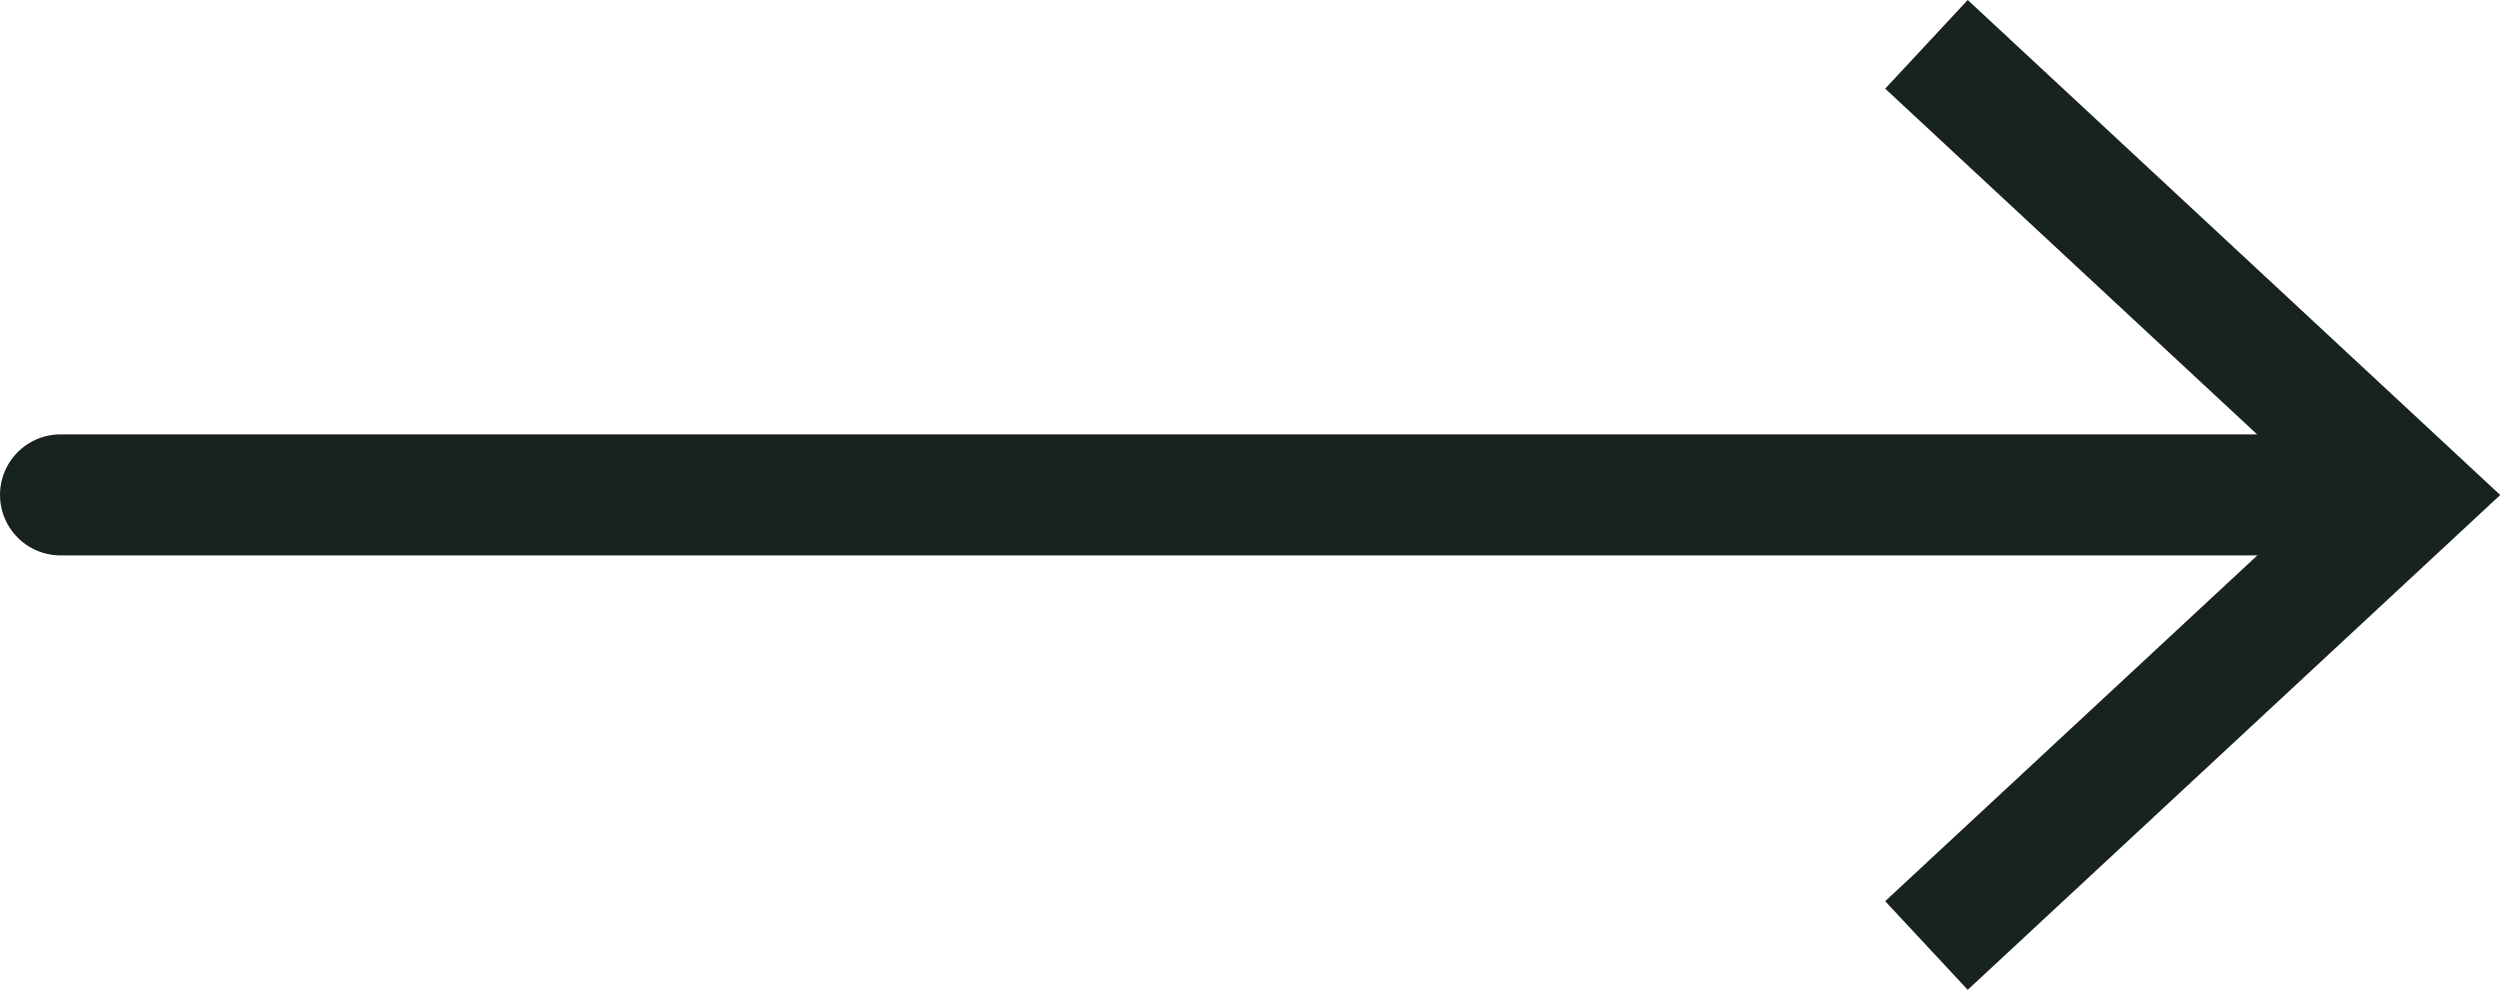 <svg id="freccia_wh_icon" xmlns="http://www.w3.org/2000/svg" xmlns:xlink="http://www.w3.org/1999/xlink" width="41.313" height="16.357" viewBox="0 0 41.313 16.357">
  <defs>
    <clipPath id="clip-path">
      <rect id="Rettangolo_23" data-name="Rettangolo 23" width="41.313" height="16.357" transform="translate(0 0)" fill="#182220" stroke="#182220" stroke-width="1"/>
    </clipPath>
  </defs>
  <g id="Raggruppa_32" data-name="Raggruppa 32">
    <g id="Raggruppa_31" data-name="Raggruppa 31" clip-path="url(#clip-path)">
      <line id="Linea_6" data-name="Linea 6" x2="38.144" transform="translate(1 8.178)" fill="none" stroke="#182220" stroke-linecap="round" stroke-width="2"/>
    </g>
  </g>
  <path id="Tracciato_151" data-name="Tracciato 151" d="M32.517,0,31.153,1.465,38.377,8.18l-7.224,6.712,1.364,1.465,8.8-8.177Z" fill="#182220"/>
</svg>
